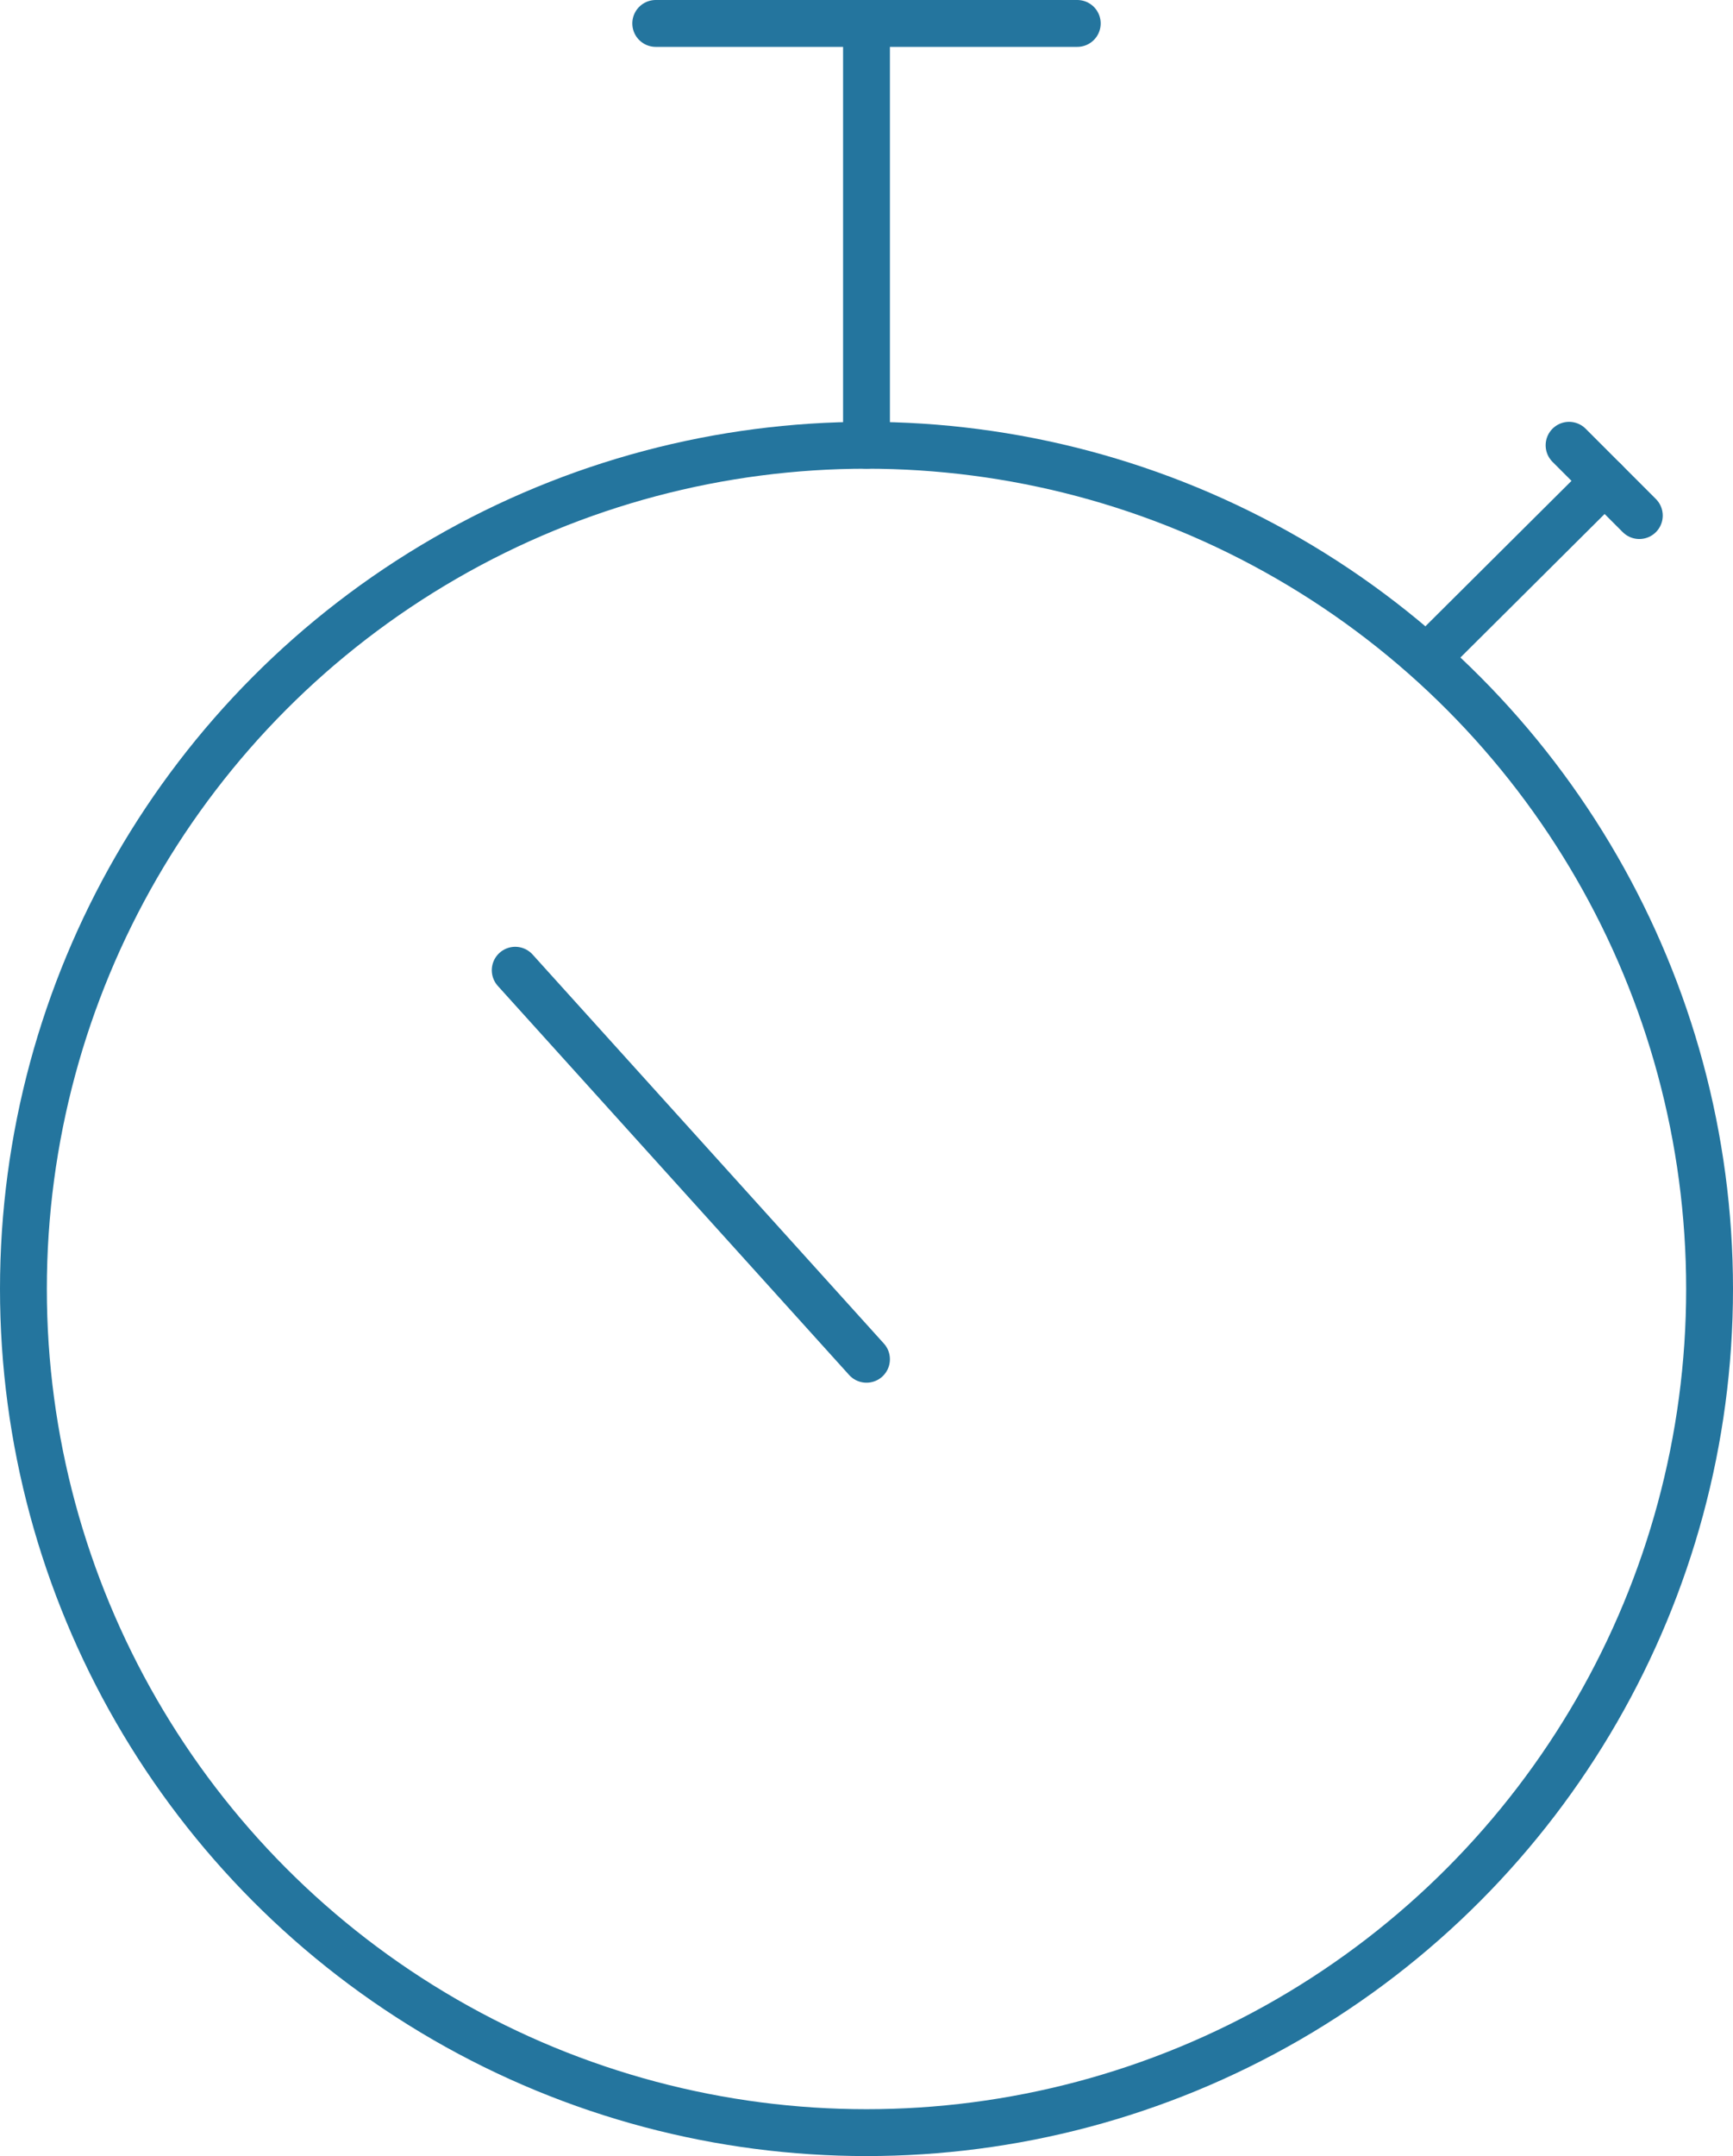 <svg xmlns="http://www.w3.org/2000/svg" viewBox="0 0 18.5 23"><defs><style>.cls-1{fill:none;stroke:#24759e;stroke-linecap:round;stroke-linejoin:round;stroke-width:0.5px;}</style></defs><g id="Livello_2" data-name="Livello 2"><g id="Livello_1-2" data-name="Livello 1"><circle class="cls-1" cx="9.25" cy="13.75" r="9"></circle><line class="cls-1" x1="15.25" y1="7" x2="17.13" y2="5.13"></line><line class="cls-1" x1="16.75" y1="4.75" x2="17.5" y2="5.5"></line><line class="cls-1" x1="9.25" y1="4.75" x2="9.25" y2="0.25"></line><line class="cls-1" x1="11.5" y1="0.25" x2="7" y2="0.25"></line><line class="cls-1" x1="9.25" y1="14.5" x2="5.5" y2="10.35"></line></g></g></svg>